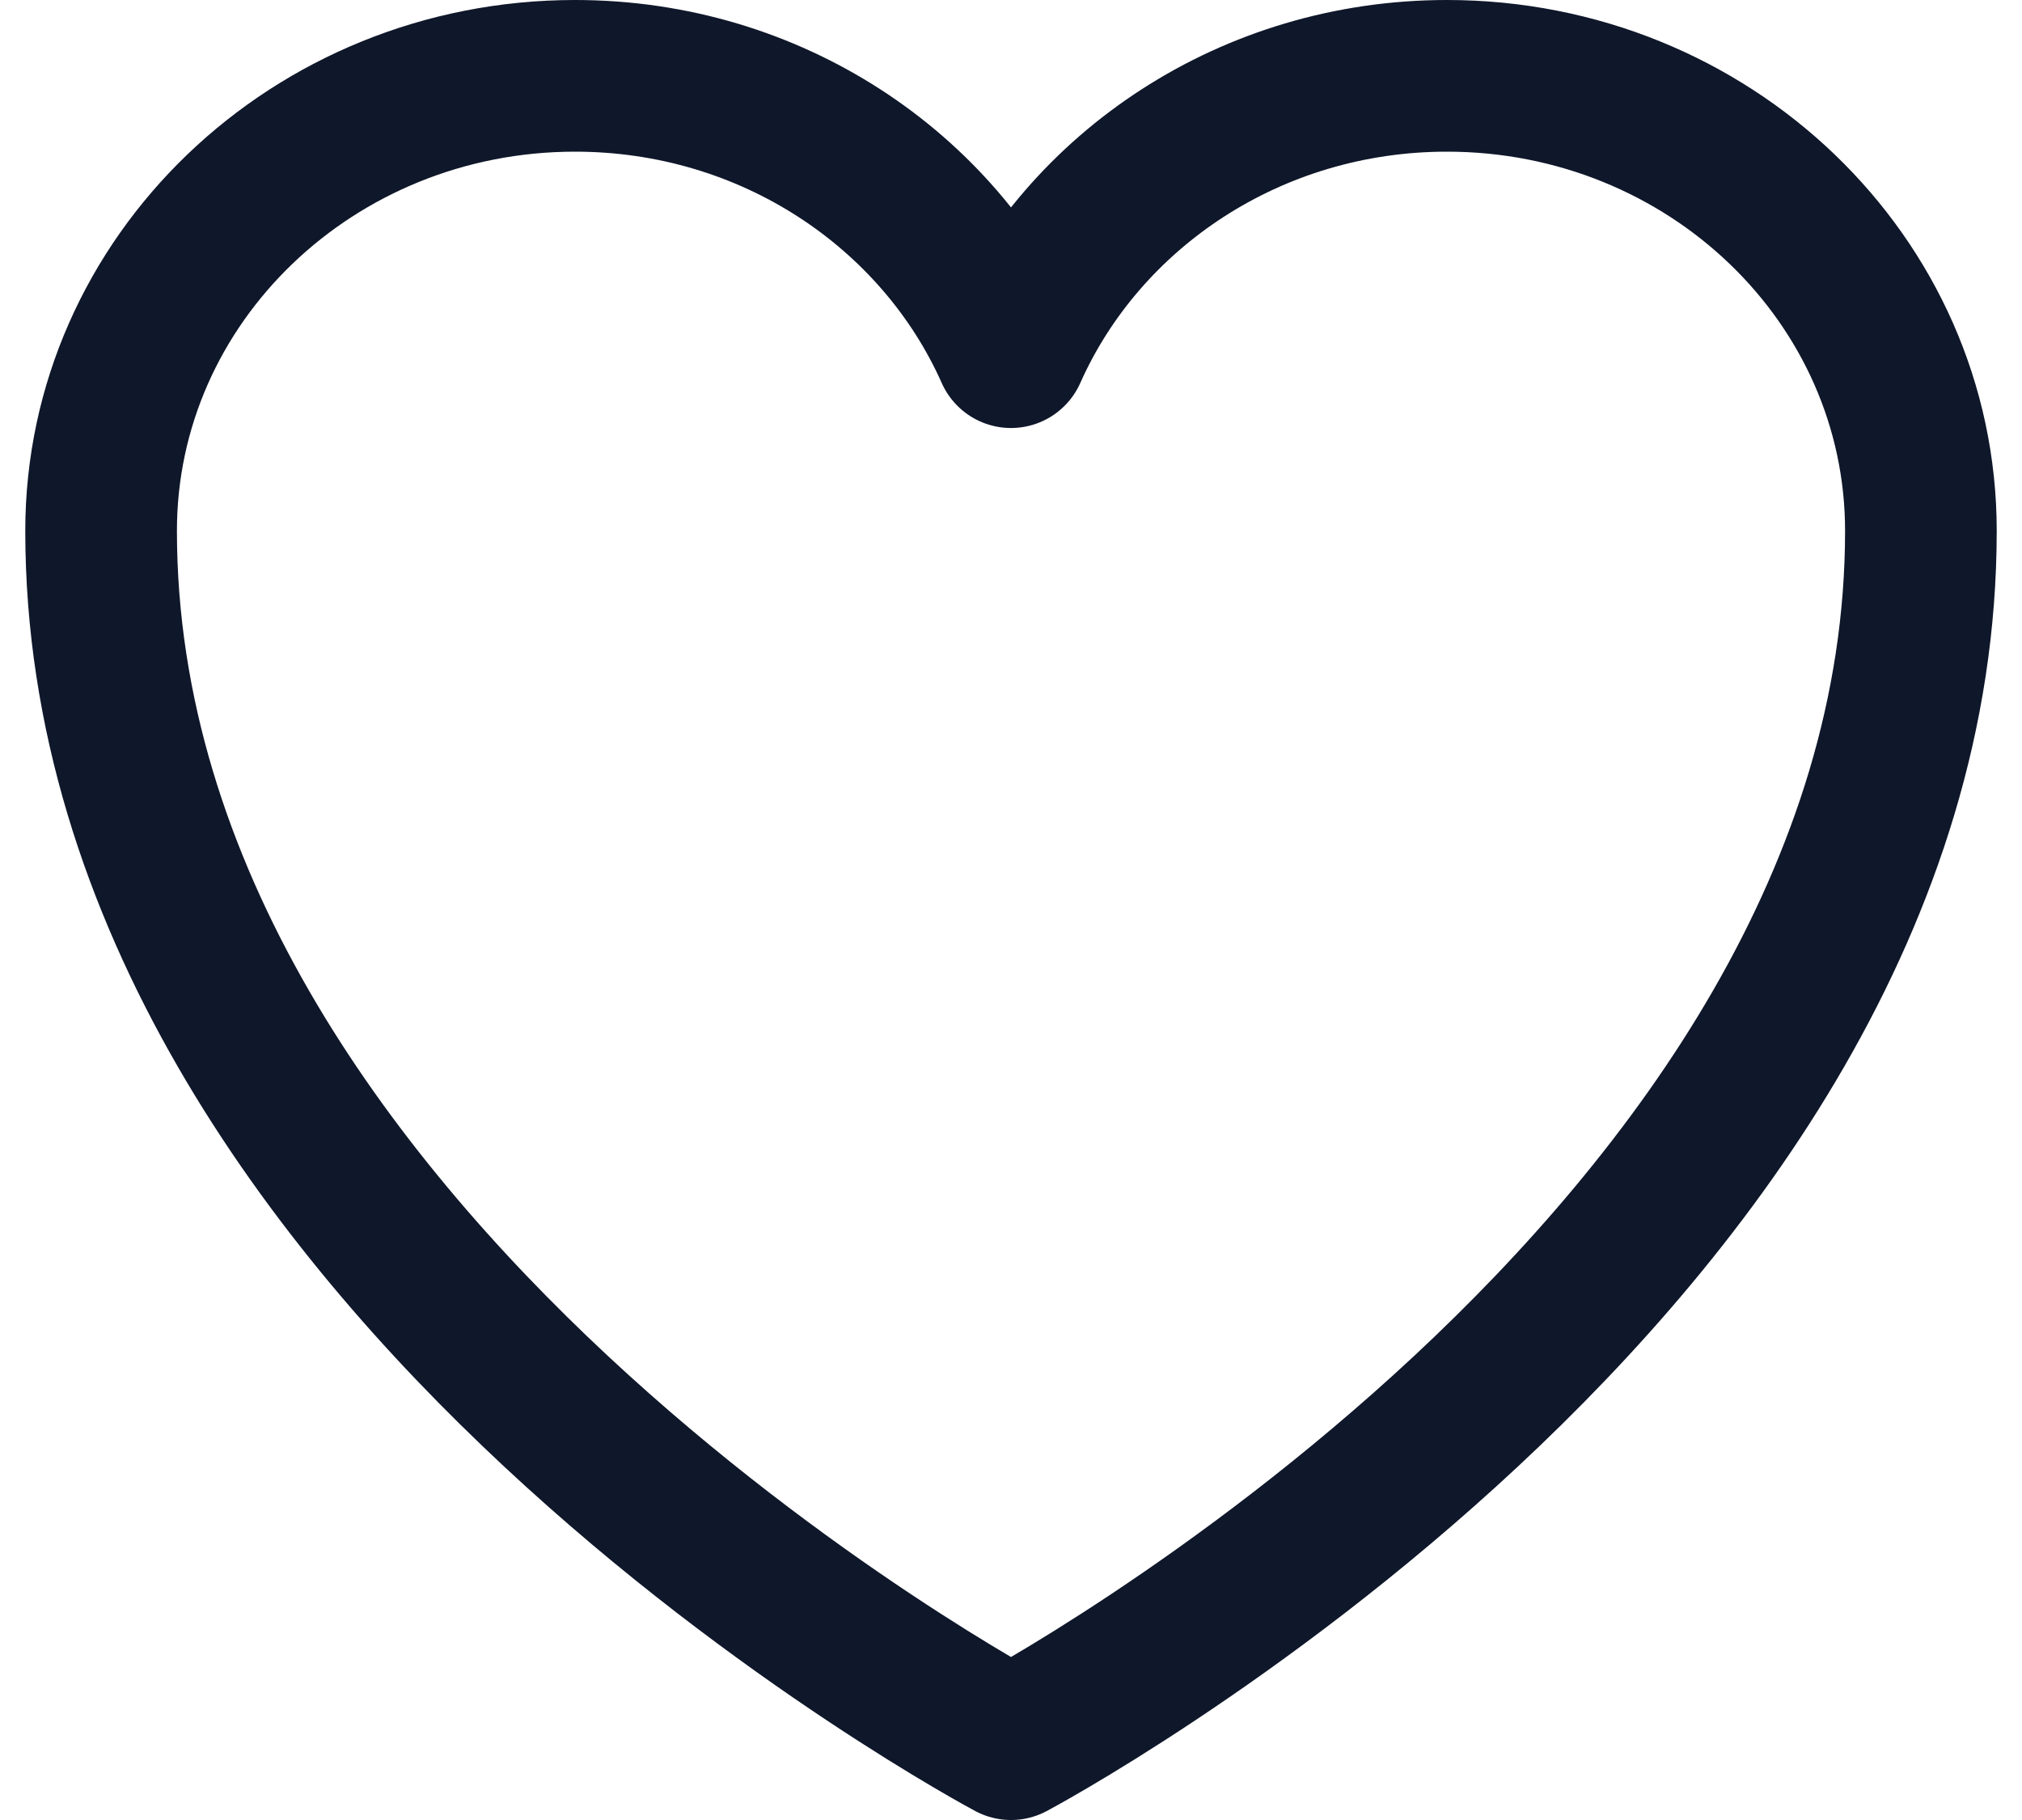 <svg width="20" height="18" viewBox="0 0 20 18" fill="none" xmlns="http://www.w3.org/2000/svg">
	<path
		d="M19 5.25C19 2.765 16.901 0.75 14.312 0.75C12.377 0.75 10.715 1.876 10 3.483C9.285 1.876 7.623 0.75 5.688 0.75C3.099 0.75 1 2.765 1 5.25C1 12.471 10 17.25 10 17.25C10 17.25 19 12.471 19 5.25Z"
		stroke="#0F172A" stroke-width="1.5" stroke-linecap="round" stroke-linejoin="round" />
</svg>
	
